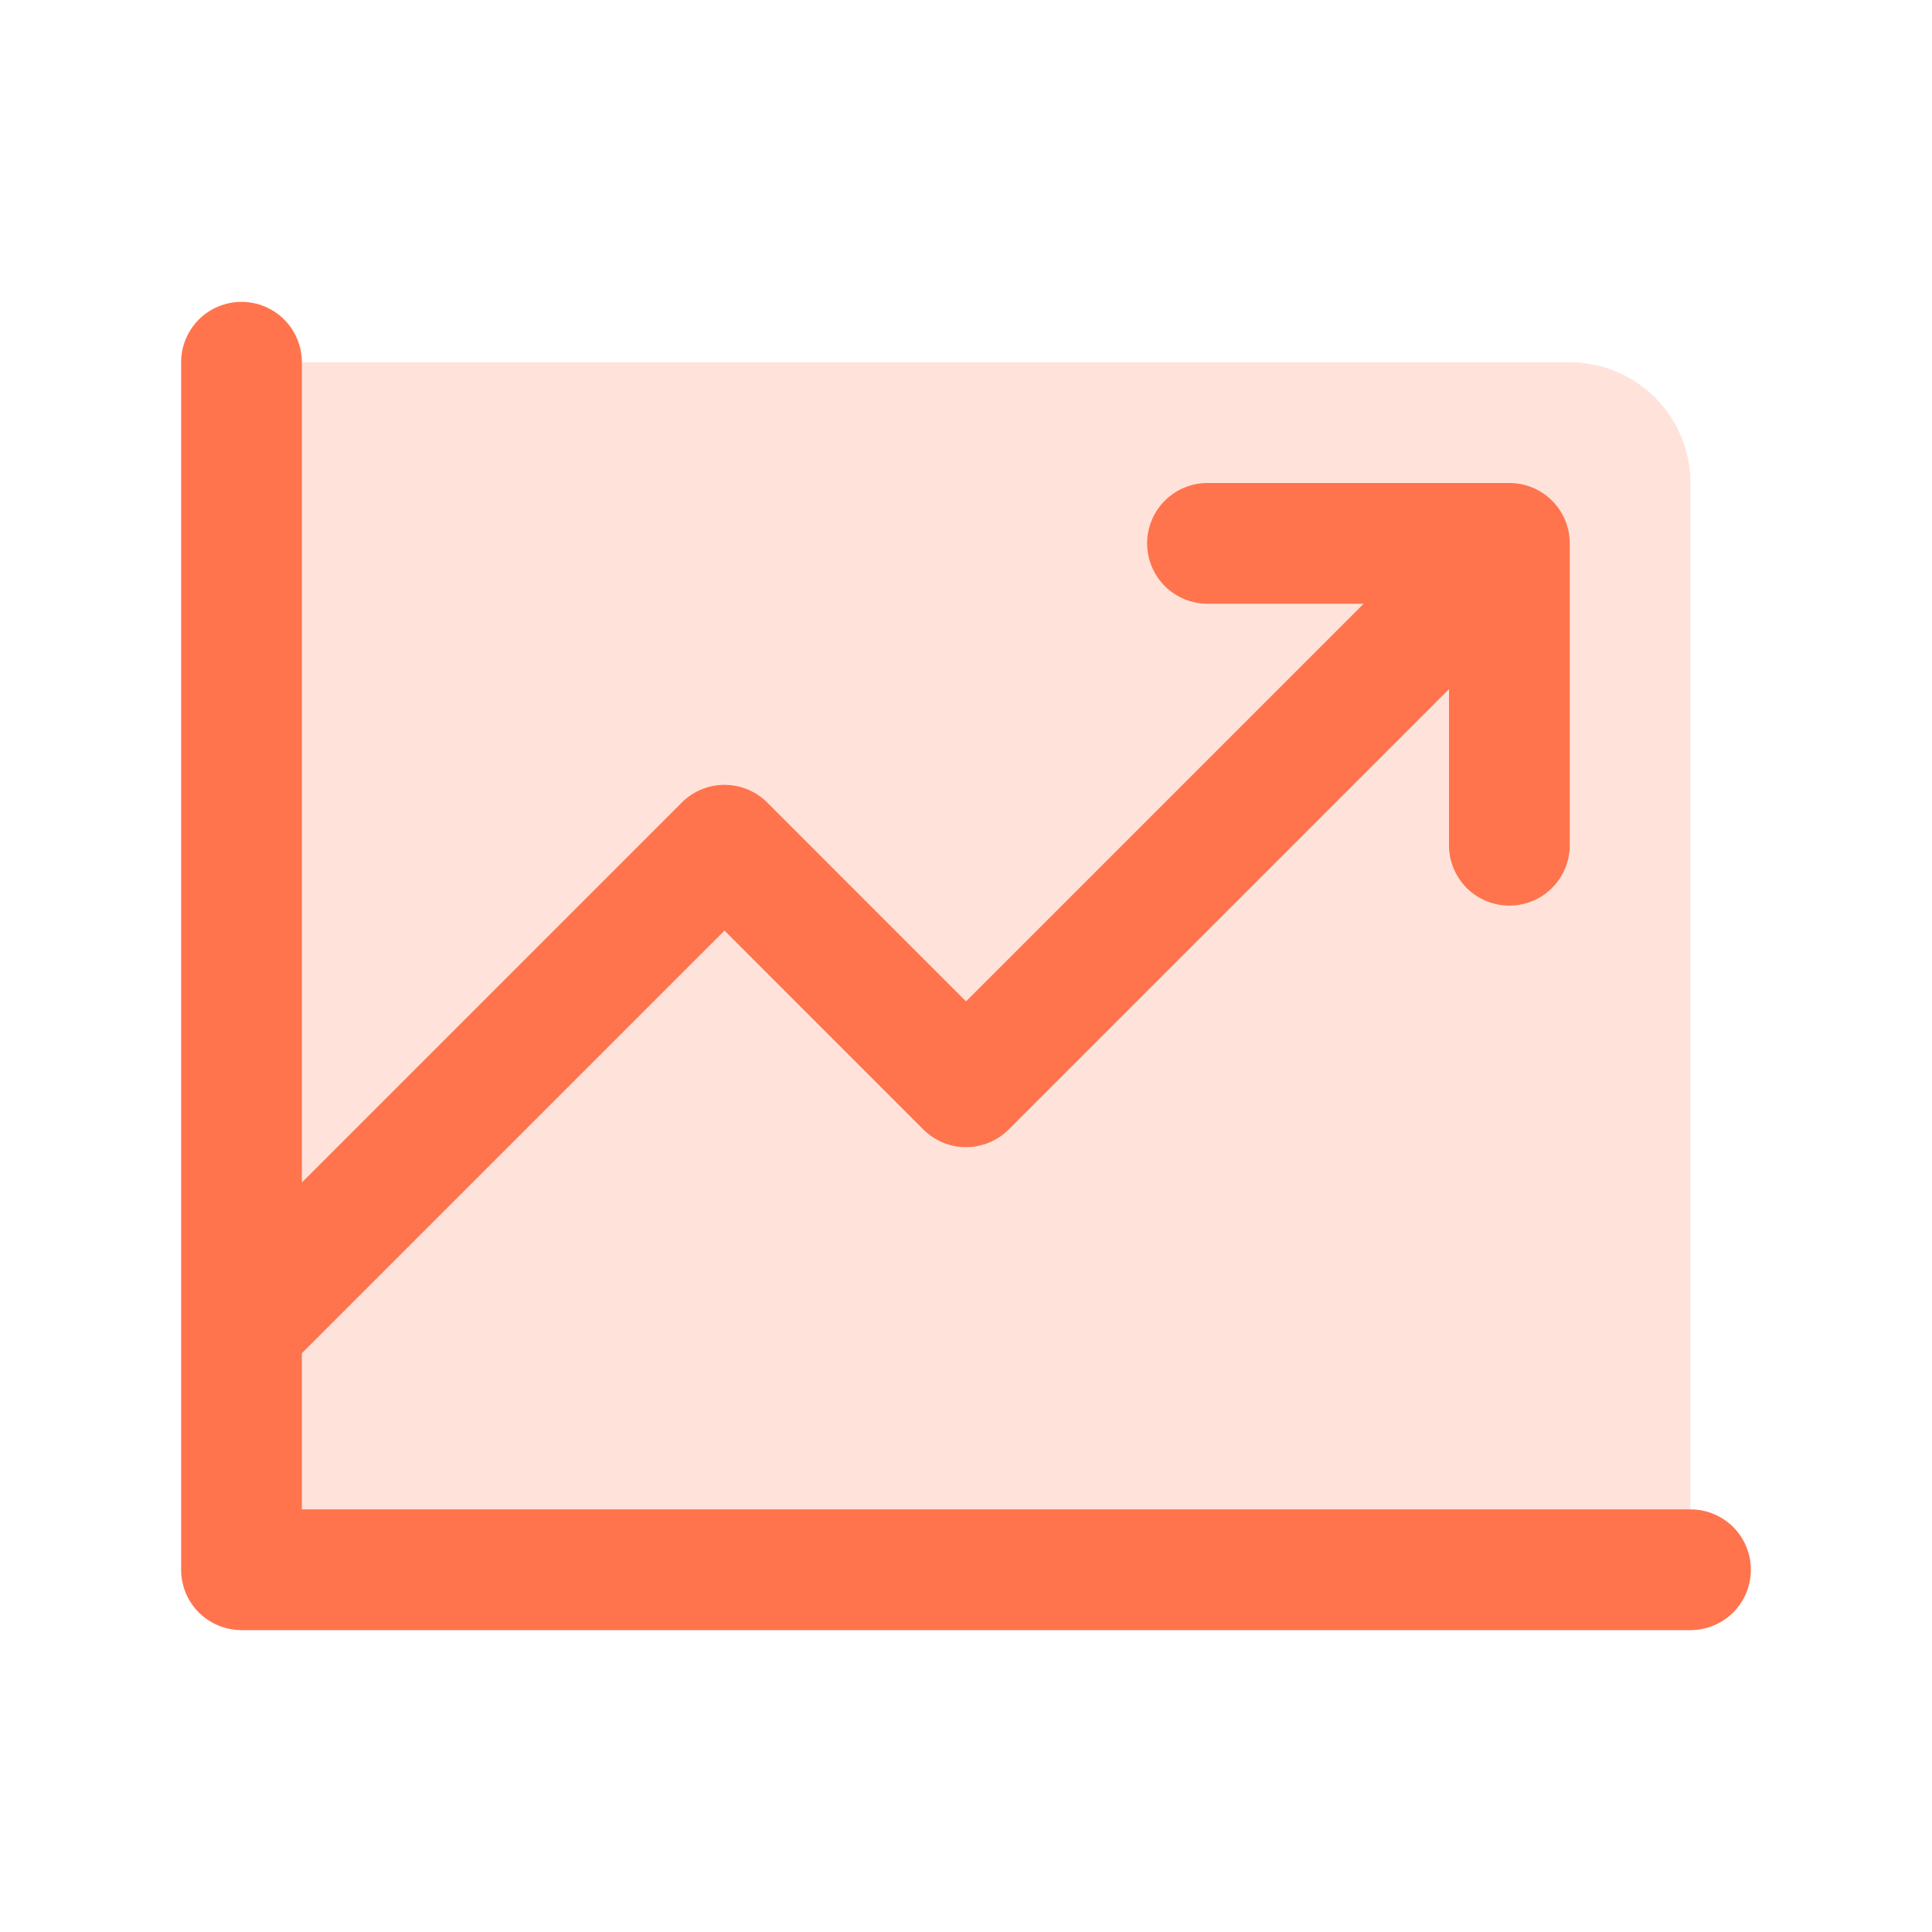 <svg width="48" height="48" viewBox="0 0 48 48" fill="none" xmlns="http://www.w3.org/2000/svg">
<g id="ChartLineUp">
<path id="Vector" opacity="0.2" d="M42 12V39H6V9H39C39.796 9 40.559 9.316 41.121 9.879C41.684 10.441 42 11.204 42 12Z" fill="#FF744C"/>
<path id="Vector_2" d="M43.5 39C43.5 39.398 43.342 39.779 43.061 40.061C42.779 40.342 42.398 40.5 42 40.5H6C5.602 40.5 5.221 40.342 4.939 40.061C4.658 39.779 4.5 39.398 4.5 39V9C4.5 8.602 4.658 8.221 4.939 7.939C5.221 7.658 5.602 7.5 6 7.5C6.398 7.5 6.779 7.658 7.061 7.939C7.342 8.221 7.5 8.602 7.5 9V29.379L16.939 19.939C17.078 19.799 17.244 19.689 17.426 19.613C17.608 19.538 17.803 19.499 18 19.499C18.197 19.499 18.392 19.538 18.574 19.613C18.756 19.689 18.922 19.799 19.061 19.939L24 24.879L33.879 15H30C29.602 15 29.221 14.842 28.939 14.561C28.658 14.279 28.5 13.898 28.5 13.5C28.5 13.102 28.658 12.721 28.939 12.439C29.221 12.158 29.602 12 30 12H37.5C37.898 12 38.279 12.158 38.561 12.439C38.842 12.721 39 13.102 39 13.5V21C39 21.398 38.842 21.779 38.561 22.061C38.279 22.342 37.898 22.5 37.5 22.5C37.102 22.5 36.721 22.342 36.439 22.061C36.158 21.779 36 21.398 36 21V17.121L25.061 28.061C24.922 28.201 24.756 28.311 24.574 28.387C24.392 28.462 24.197 28.501 24 28.501C23.803 28.501 23.608 28.462 23.426 28.387C23.244 28.311 23.078 28.201 22.939 28.061L18 23.121L7.5 33.621V37.5H42C42.398 37.5 42.779 37.658 43.061 37.939C43.342 38.221 43.5 38.602 43.5 39Z" fill="#FF744C"/>
</g>
</svg>
